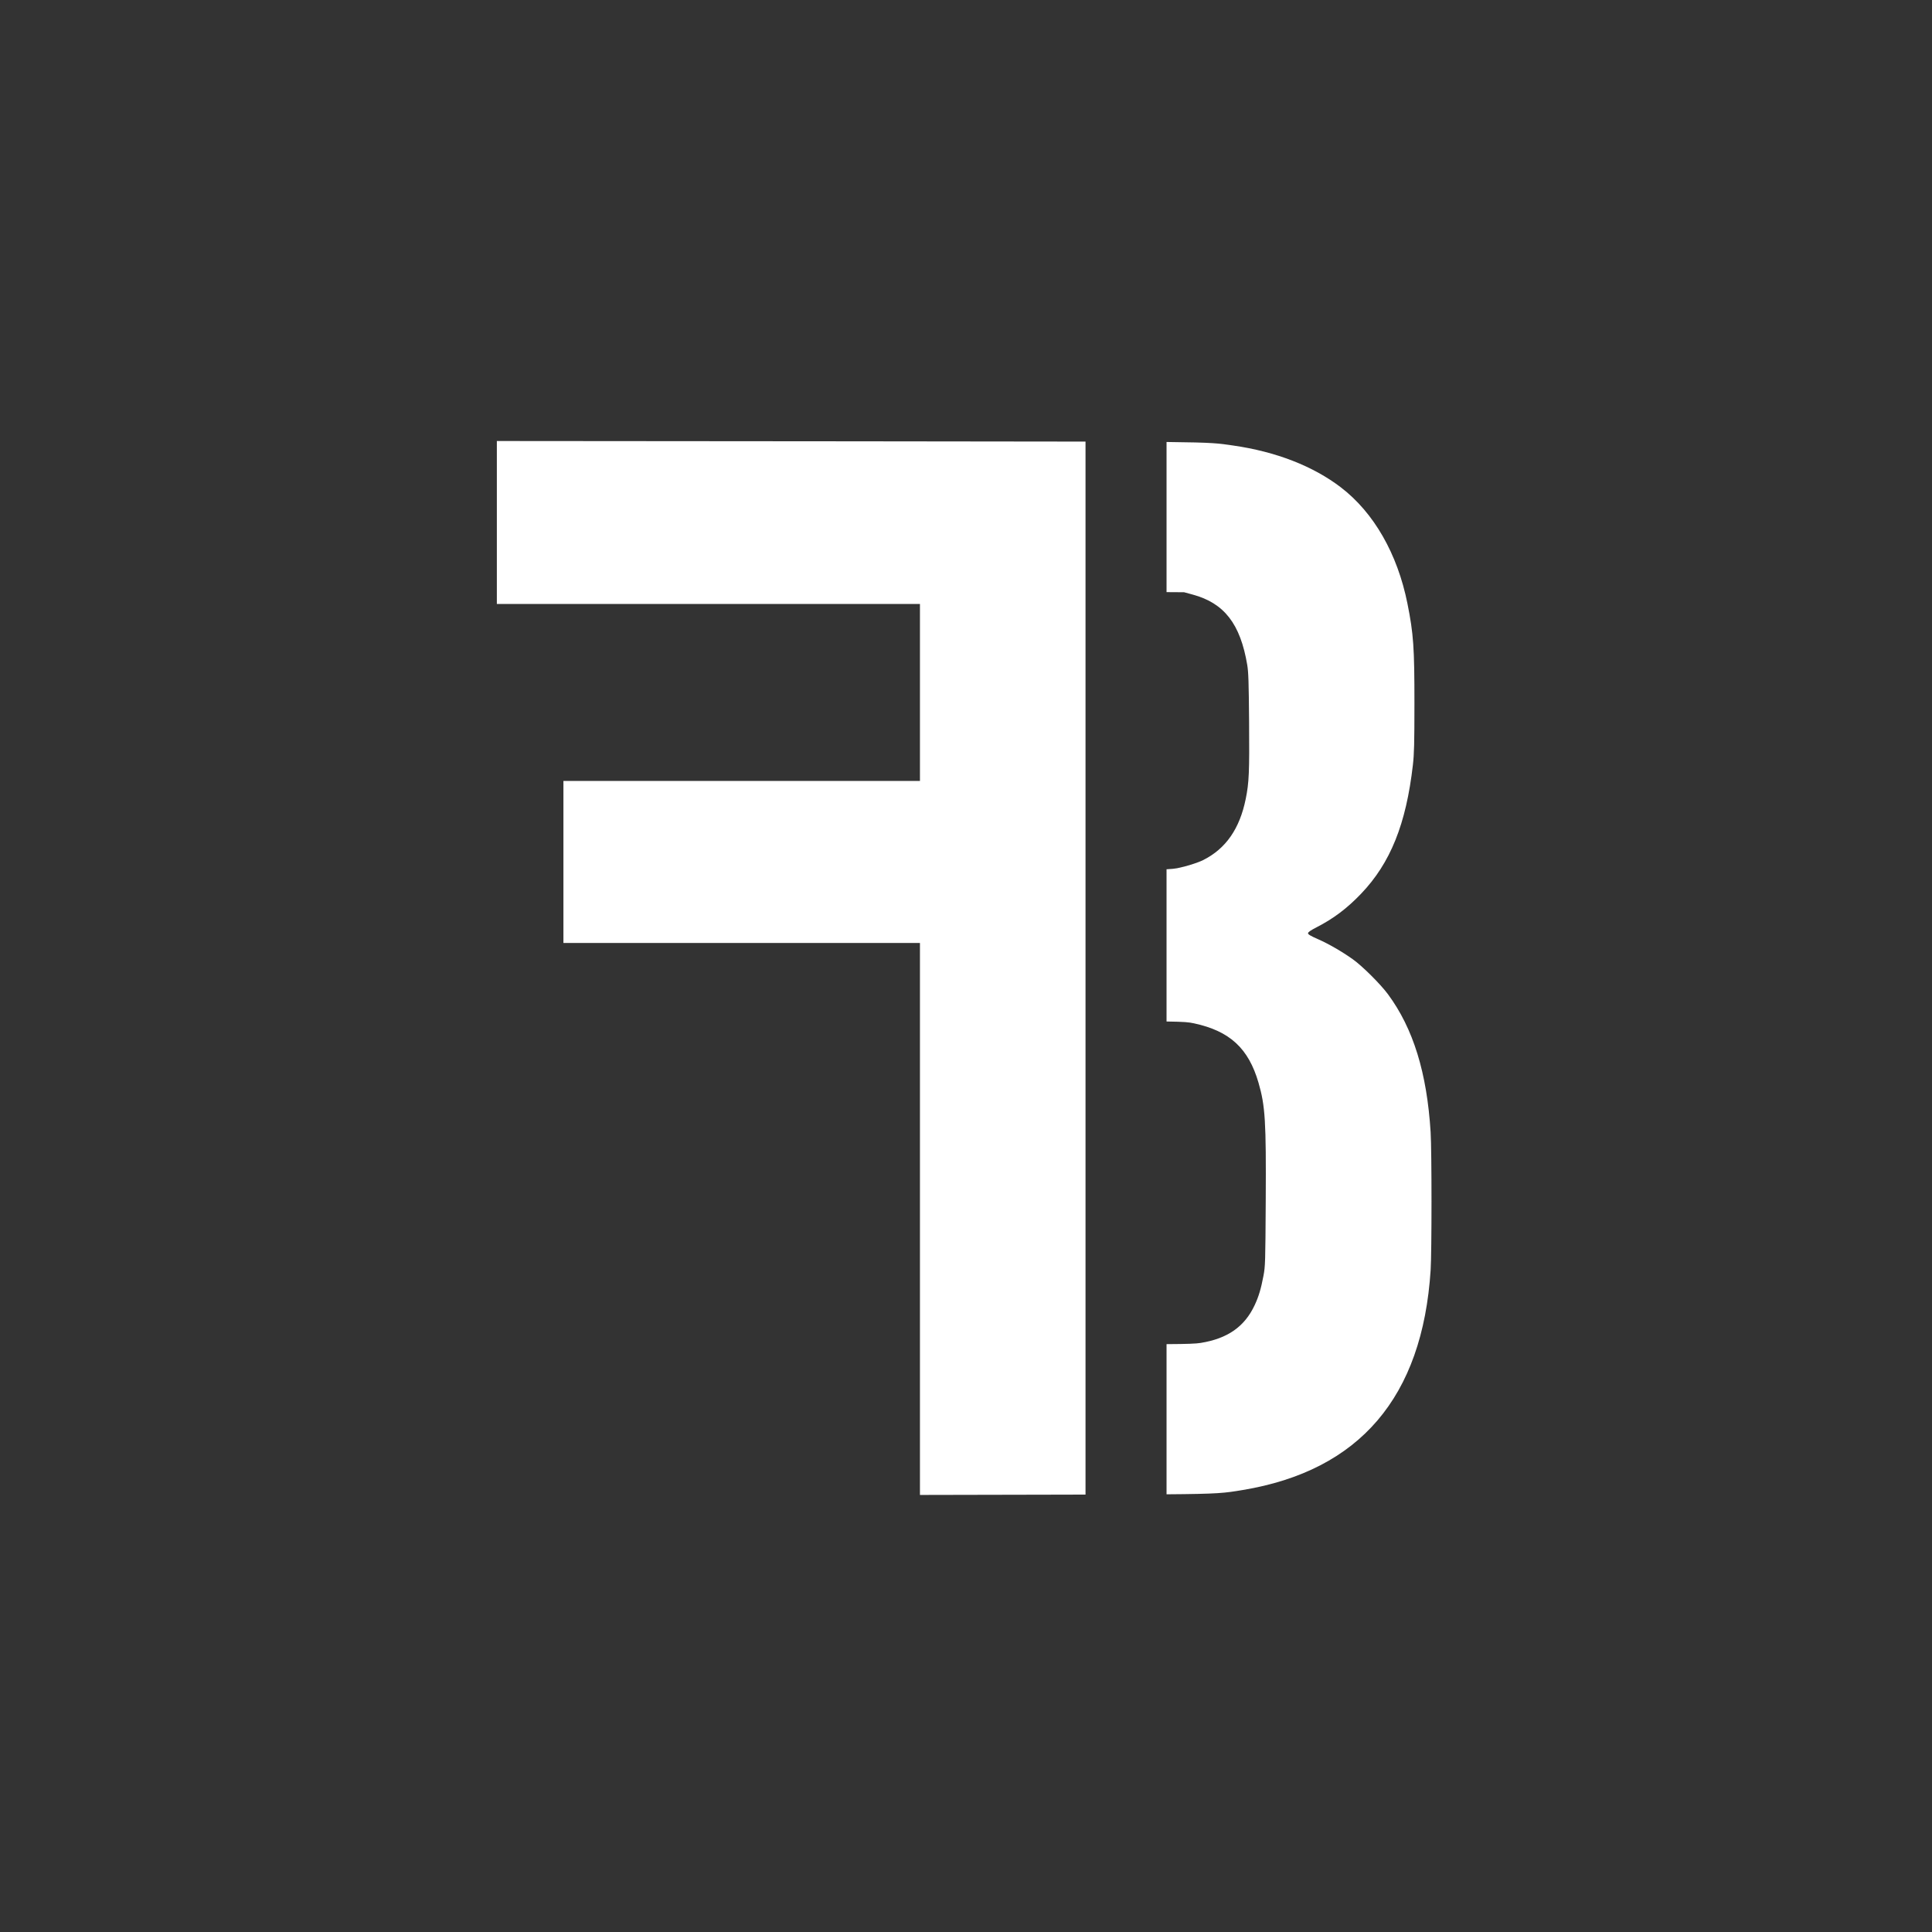 <?xml version="1.0" encoding="UTF-8" standalone="no"?>
<svg
   width="50"
   height="50"
   viewBox="0 0 13.229 13.229"
   version="1.1"
   id="svg8"
   inkscape:version="1.1 (c68e22c387, 2021-05-23)"
   sodipodi:docname="fb.svg"
   xmlns:inkscape="http://www.inkscape.org/namespaces/inkscape"
   xmlns:sodipodi="http://sodipodi.sourceforge.net/DTD/sodipodi-0.dtd"
   xmlns="http://www.w3.org/2000/svg"
   xmlns:svg="http://www.w3.org/2000/svg"
   xmlns:rdf="http://www.w3.org/1999/02/22-rdf-syntax-ns#"
   xmlns:cc="http://creativecommons.org/ns#"
   xmlns:dc="http://purl.org/dc/elements/1.1/">
  <rect x="0" y="0" width="13.229" height="13.229" fill="#333333" stroke="none"/>
  <defs
     id="defs2" />
  <sodipodi:namedview
     borderlayer="true"
     inkscape:showpageshadow="true"
     units="px"
     id="base"
     pagecolor="#5d5d5d"
     bordercolor="#000000"
     borderopacity="1"
     inkscape:pageopacity="0"
     inkscape:pageshadow="2"
     inkscape:zoom="5.6"
     inkscape:cx="38.035714"
     inkscape:cy="25"
     inkscape:document-units="px"
     inkscape:current-layer="layer1"
     inkscape:document-rotation="0"
     showgrid="false"
     inkscape:pagecheckerboard="false"
     showborder="false"
     fit-margin-top="0"
     fit-margin-left="0"
     fit-margin-right="0"
     fit-margin-bottom="0"
     inkscape:window-width="1920"
     inkscape:window-height="986"
     inkscape:window-x="-11"
     inkscape:window-y="-11"
     inkscape:window-maximized="1" />
  <g
     inkscape:label="Layer 1"
     inkscape:groupmode="layer"
     id="layer1"
     transform="translate(-47.814,-173.302)">
    <g
       inkscape:export-ydpi="96"
       inkscape:export-xdpi="96"
       id="g4329"
       transform="matrix(0.046,0,0,0.046,62.808,171.476)">
      <path
         style="fill:#ffffff;fill-opacity:1;stroke:none;stroke-width:25;stroke-miterlimit:4;stroke-dasharray:none"
         d="m -950.936,397.521 v 45.771 45.771 h 118.832 118.832 v 49.697 49.699 h -100.135 -100.133 v 45.514 45.516 h 100.133 100.135 v 155.021 155.02 l 81.312,-0.172 c 5.055,-0.011 7.211,-0.024 11.688,-0.033 v -84.473 -90.816 -90.818 -84.48 -78.311 -78.312 -84.275 c -29.959,-0.074 -71.14,-0.108 -132.98,-0.158 z m 376.18,0.539 v 84.34 l 9.84,0.062 4.857,1.32 c 17.73,4.814 26.745,16.434 30.625,39.479 0.684,4.065 0.865,9.623 1.043,31.969 0.225,28.383 -0.025,34.139 -1.885,43.316 -3.395,16.757 -11.149,27.93 -23.814,34.318 -3.164,1.596 -9.583,3.615 -14.686,4.619 -1.328,0.261 -3.102,0.448 -5.98,0.592 v 85.512 c 10.183,0.149 12.433,0.384 15.498,1.047 20.039,4.337 30.541,14.021 36.158,33.34 3.79,13.036 4.317,21.65 4.057,66.428 -0.202,34.773 -0.259,36.666 -1.275,42.041 -1.387,7.34 -2.692,11.683 -4.959,16.514 -5.656,12.054 -15.193,18.726 -30.262,21.17 v 0.002 c -2.653,0.43 -7.194,0.62 -19.217,0.689 v 84.35 c 29.489,-0.209 32.529,-0.704 42.807,-2.412 65.676,-10.913 100.927,-52.157 105.531,-123.473 0.656,-10.155 0.656,-66.937 0,-77.508 -2.073,-33.416 -9.754,-58.261 -23.959,-77.498 -4.196,-5.683 -14.463,-15.894 -19.762,-19.654 -6.219,-4.414 -13.748,-8.75 -19.758,-11.377 -3.958,-1.73 -5.393,-2.59 -5.393,-3.232 -4e-5,-0.611 1.45,-1.622 4.797,-3.344 9.582,-4.93 17.084,-10.583 24.973,-18.818 16.508,-17.233 25.333,-39.158 29.135,-72.373 0.714,-6.237 0.862,-12.066 0.869,-34.566 0.012,-31.475 -0.518,-39.068 -3.93,-56.102 -5.59,-27.914 -18.856,-51.061 -37.393,-65.254 -15.614,-11.955 -36.49,-20.065 -60.523,-23.514 -8.065,-1.157 -10.257,-1.702 -37.395,-1.982 z"
         transform="scale(0.265)"
         id="path4327"
         inkscape:connector-curvature="0" />
    </g>
  </g>
</svg>
